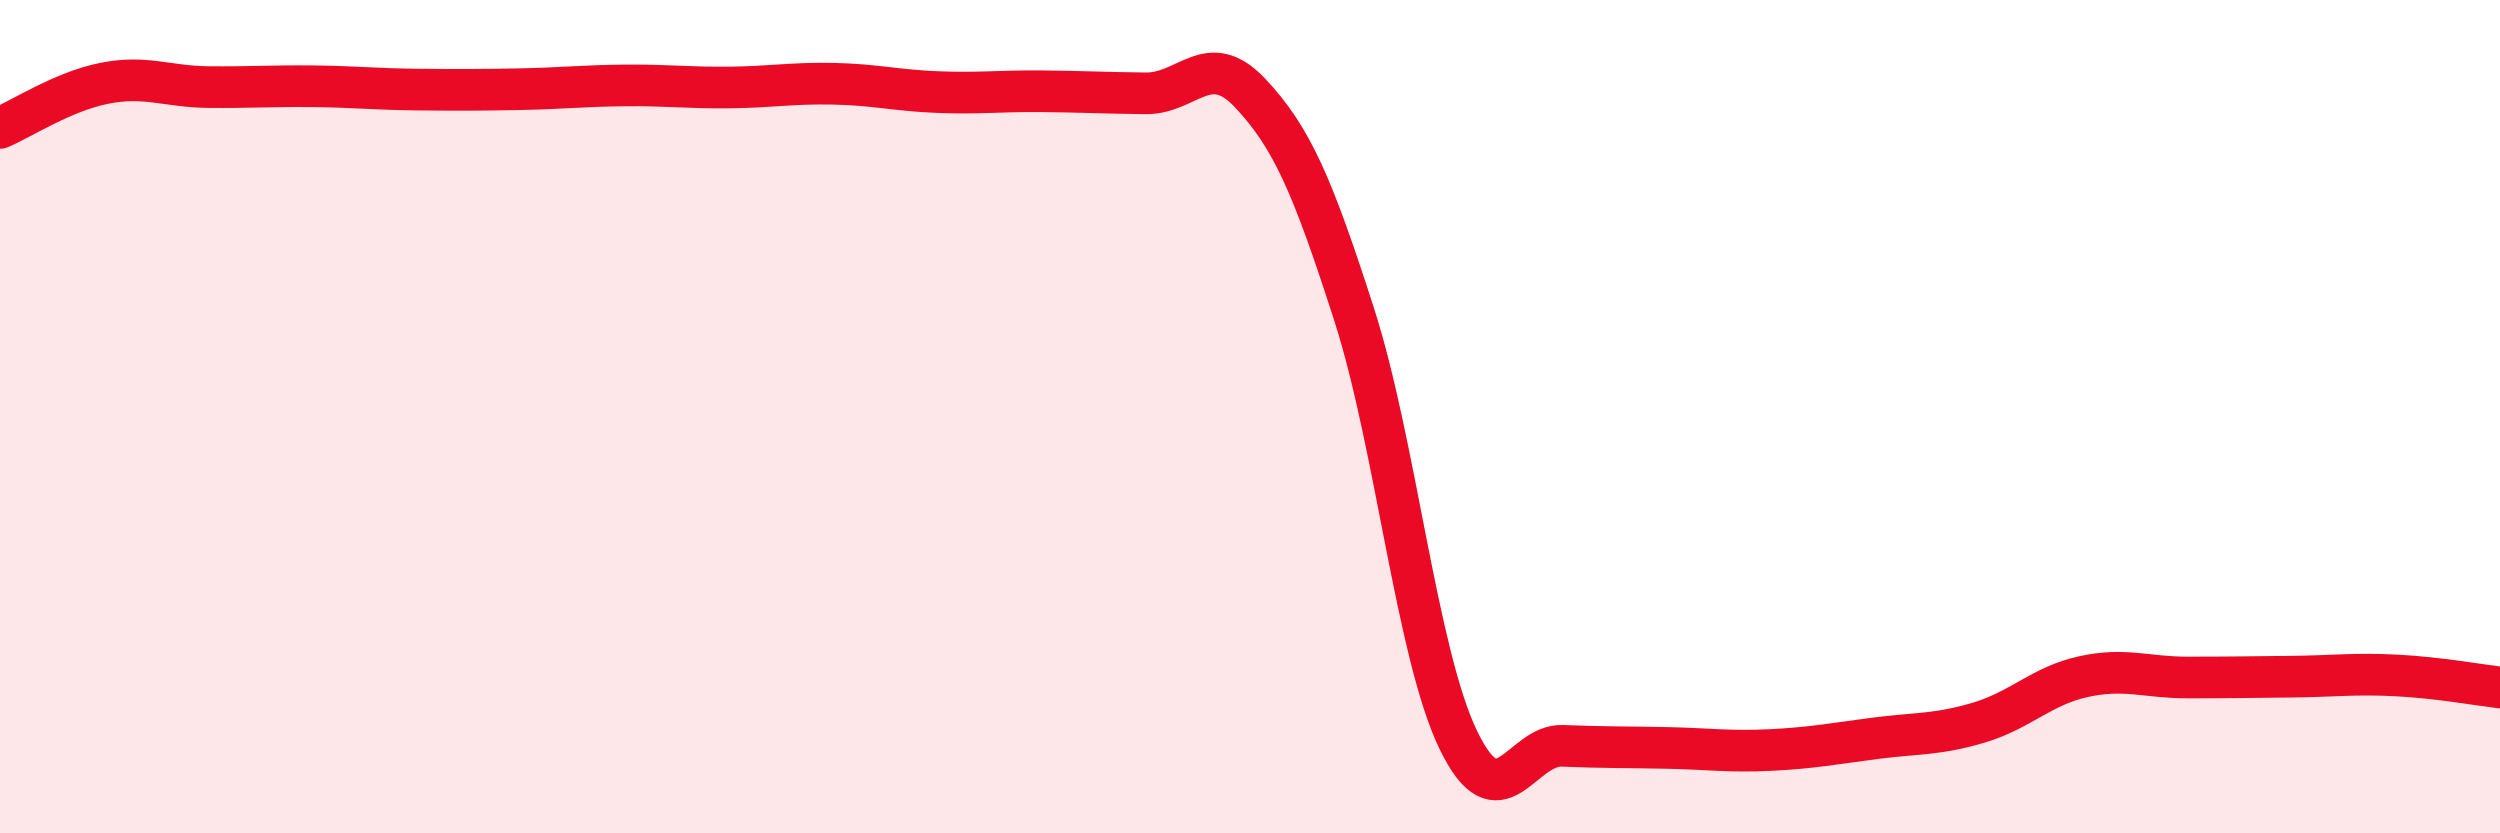 
    <svg width="60" height="20" viewBox="0 0 60 20" xmlns="http://www.w3.org/2000/svg">
      <path
        d="M 0,3.07 C 0.5,2.86 1.5,2.2 2.5,2 C 3.5,1.8 4,2.08 5,2.09 C 6,2.1 6.5,2.06 7.5,2.07 C 8.5,2.08 9,2.14 10,2.15 C 11,2.16 11.5,2.16 12.5,2.14 C 13.5,2.12 14,2.06 15,2.05 C 16,2.04 16.5,2.11 17.5,2.1 C 18.5,2.09 19,1.99 20,2.01 C 21,2.03 21.5,2.17 22.5,2.21 C 23.5,2.25 24,2.18 25,2.19 C 26,2.2 26.5,2.23 27.5,2.24 C 28.5,2.25 29,1.17 30,2.23 C 31,3.29 31.5,4.44 32.5,7.55 C 33.5,10.66 34,15.69 35,17.76 C 36,19.83 36.5,17.86 37.5,17.9 C 38.5,17.94 39,17.93 40,17.95 C 41,17.97 41.5,18.05 42.5,18 C 43.5,17.95 44,17.85 45,17.72 C 46,17.59 46.5,17.64 47.5,17.34 C 48.5,17.04 49,16.46 50,16.24 C 51,16.02 51.5,16.26 52.5,16.26 C 53.5,16.26 54,16.25 55,16.24 C 56,16.23 56.5,16.16 57.5,16.21 C 58.5,16.26 59.5,16.44 60,16.5L60 20L0 20Z"
        fill="#EB0A25"
        opacity="0.1"
        stroke-linecap="round"
        stroke-linejoin="round"
      />
      <path
        d="M 0,3.07 C 0.5,2.86 1.5,2.2 2.5,2 C 3.5,1.8 4,2.08 5,2.09 C 6,2.1 6.5,2.06 7.5,2.07 C 8.5,2.08 9,2.14 10,2.15 C 11,2.16 11.5,2.16 12.5,2.14 C 13.5,2.12 14,2.06 15,2.05 C 16,2.04 16.5,2.11 17.5,2.1 C 18.5,2.09 19,1.99 20,2.01 C 21,2.03 21.5,2.17 22.5,2.21 C 23.5,2.25 24,2.18 25,2.19 C 26,2.2 26.5,2.23 27.5,2.24 C 28.5,2.25 29,1.17 30,2.23 C 31,3.29 31.5,4.44 32.5,7.55 C 33.5,10.66 34,15.69 35,17.76 C 36,19.83 36.5,17.86 37.5,17.9 C 38.5,17.94 39,17.93 40,17.95 C 41,17.97 41.5,18.05 42.5,18 C 43.5,17.95 44,17.85 45,17.72 C 46,17.59 46.5,17.64 47.5,17.34 C 48.5,17.04 49,16.46 50,16.24 C 51,16.02 51.5,16.26 52.5,16.26 C 53.5,16.26 54,16.25 55,16.24 C 56,16.23 56.5,16.16 57.5,16.21 C 58.5,16.26 59.5,16.44 60,16.5"
        stroke="#EB0A25"
        stroke-width="1"
        fill="none"
        stroke-linecap="round"
        stroke-linejoin="round"
      />
    </svg>
  